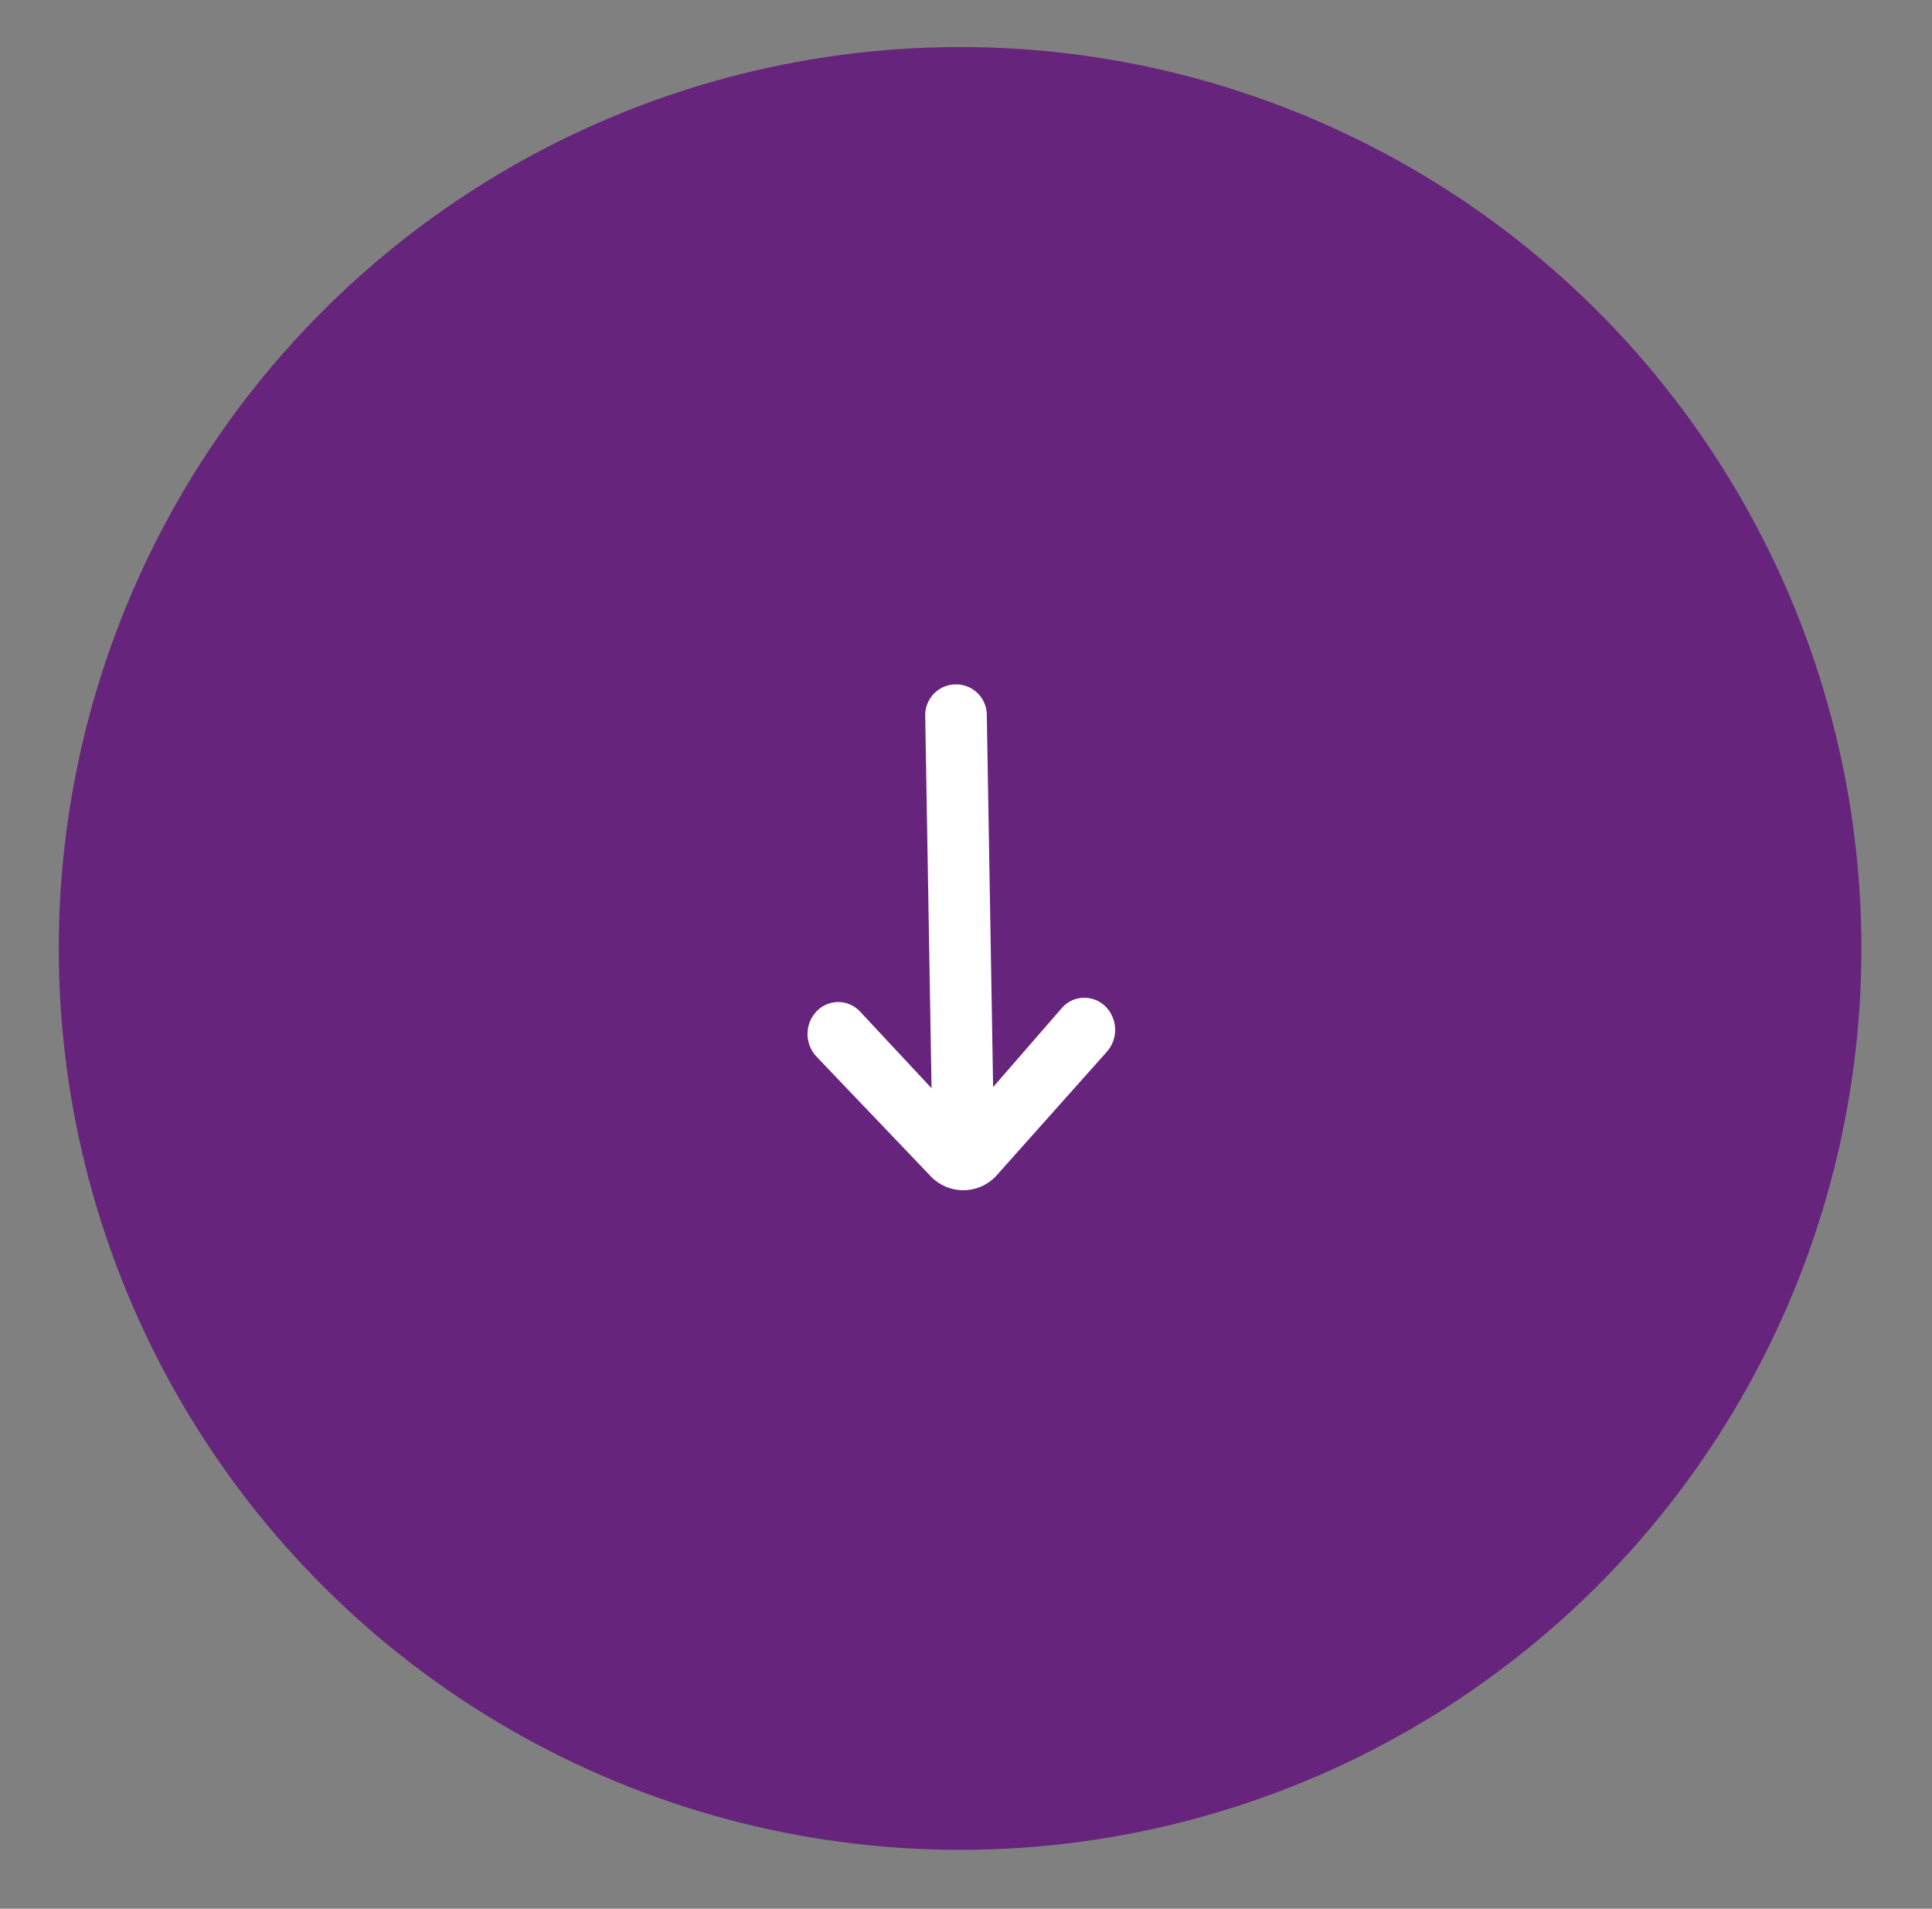 <?xml version="1.0" encoding="utf-8"?>
<!-- Generator: Adobe Illustrator 27.0.0, SVG Export Plug-In . SVG Version: 6.00 Build 0)  -->
<svg version="1.1" id="Capa_1" xmlns="http://www.w3.org/2000/svg" xmlns:xlink="http://www.w3.org/1999/xlink" x="0px" y="0px"
	 viewBox="0 0 164.41 162.41" style="enable-background:new 0 0 164.41 162.41;" xml:space="preserve">
<rect x="0" y="0" width="164.41" height="162.41" fill="#808080" stroke="none"/>
<style type="text/css">
	.st0{fill:#67247D;}
	.st1{fill:#FFFFFF;}
</style>
<g id="btn_next" transform="matrix(0.017, 1, -1, 0.017, 917.885, -1695.601)">
	<circle id="bg" class="st0" cx="1761.58" cy="866.13" r="76.69"/>
	<path id="ico_arrow" class="st1" d="M1773.43,868.76l-6.67,6.01c-1.02,0.96-1.07,2.57-0.1,3.6c0.03,0.04,0.07,0.07,0.1,0.1
		c1.08,1.02,2.77,1.02,3.85,0l10.35-9.55c1.53-1.45,1.6-3.87,0.15-5.4c-0.05-0.05-0.1-0.1-0.15-0.15l-10.35-9.55
		c-1.08-1.02-2.77-1.02-3.86,0c-1.02,0.97-1.07,2.58-0.1,3.6c0.03,0.03,0.06,0.07,0.1,0.1l6.67,6h-31.6
		c-1.45-0.05-2.66,1.08-2.71,2.53c-0.05,1.45,1.08,2.66,2.53,2.71c0.06,0,0.12,0,0.18,0L1773.43,868.76z"/>
</g>
</svg>
